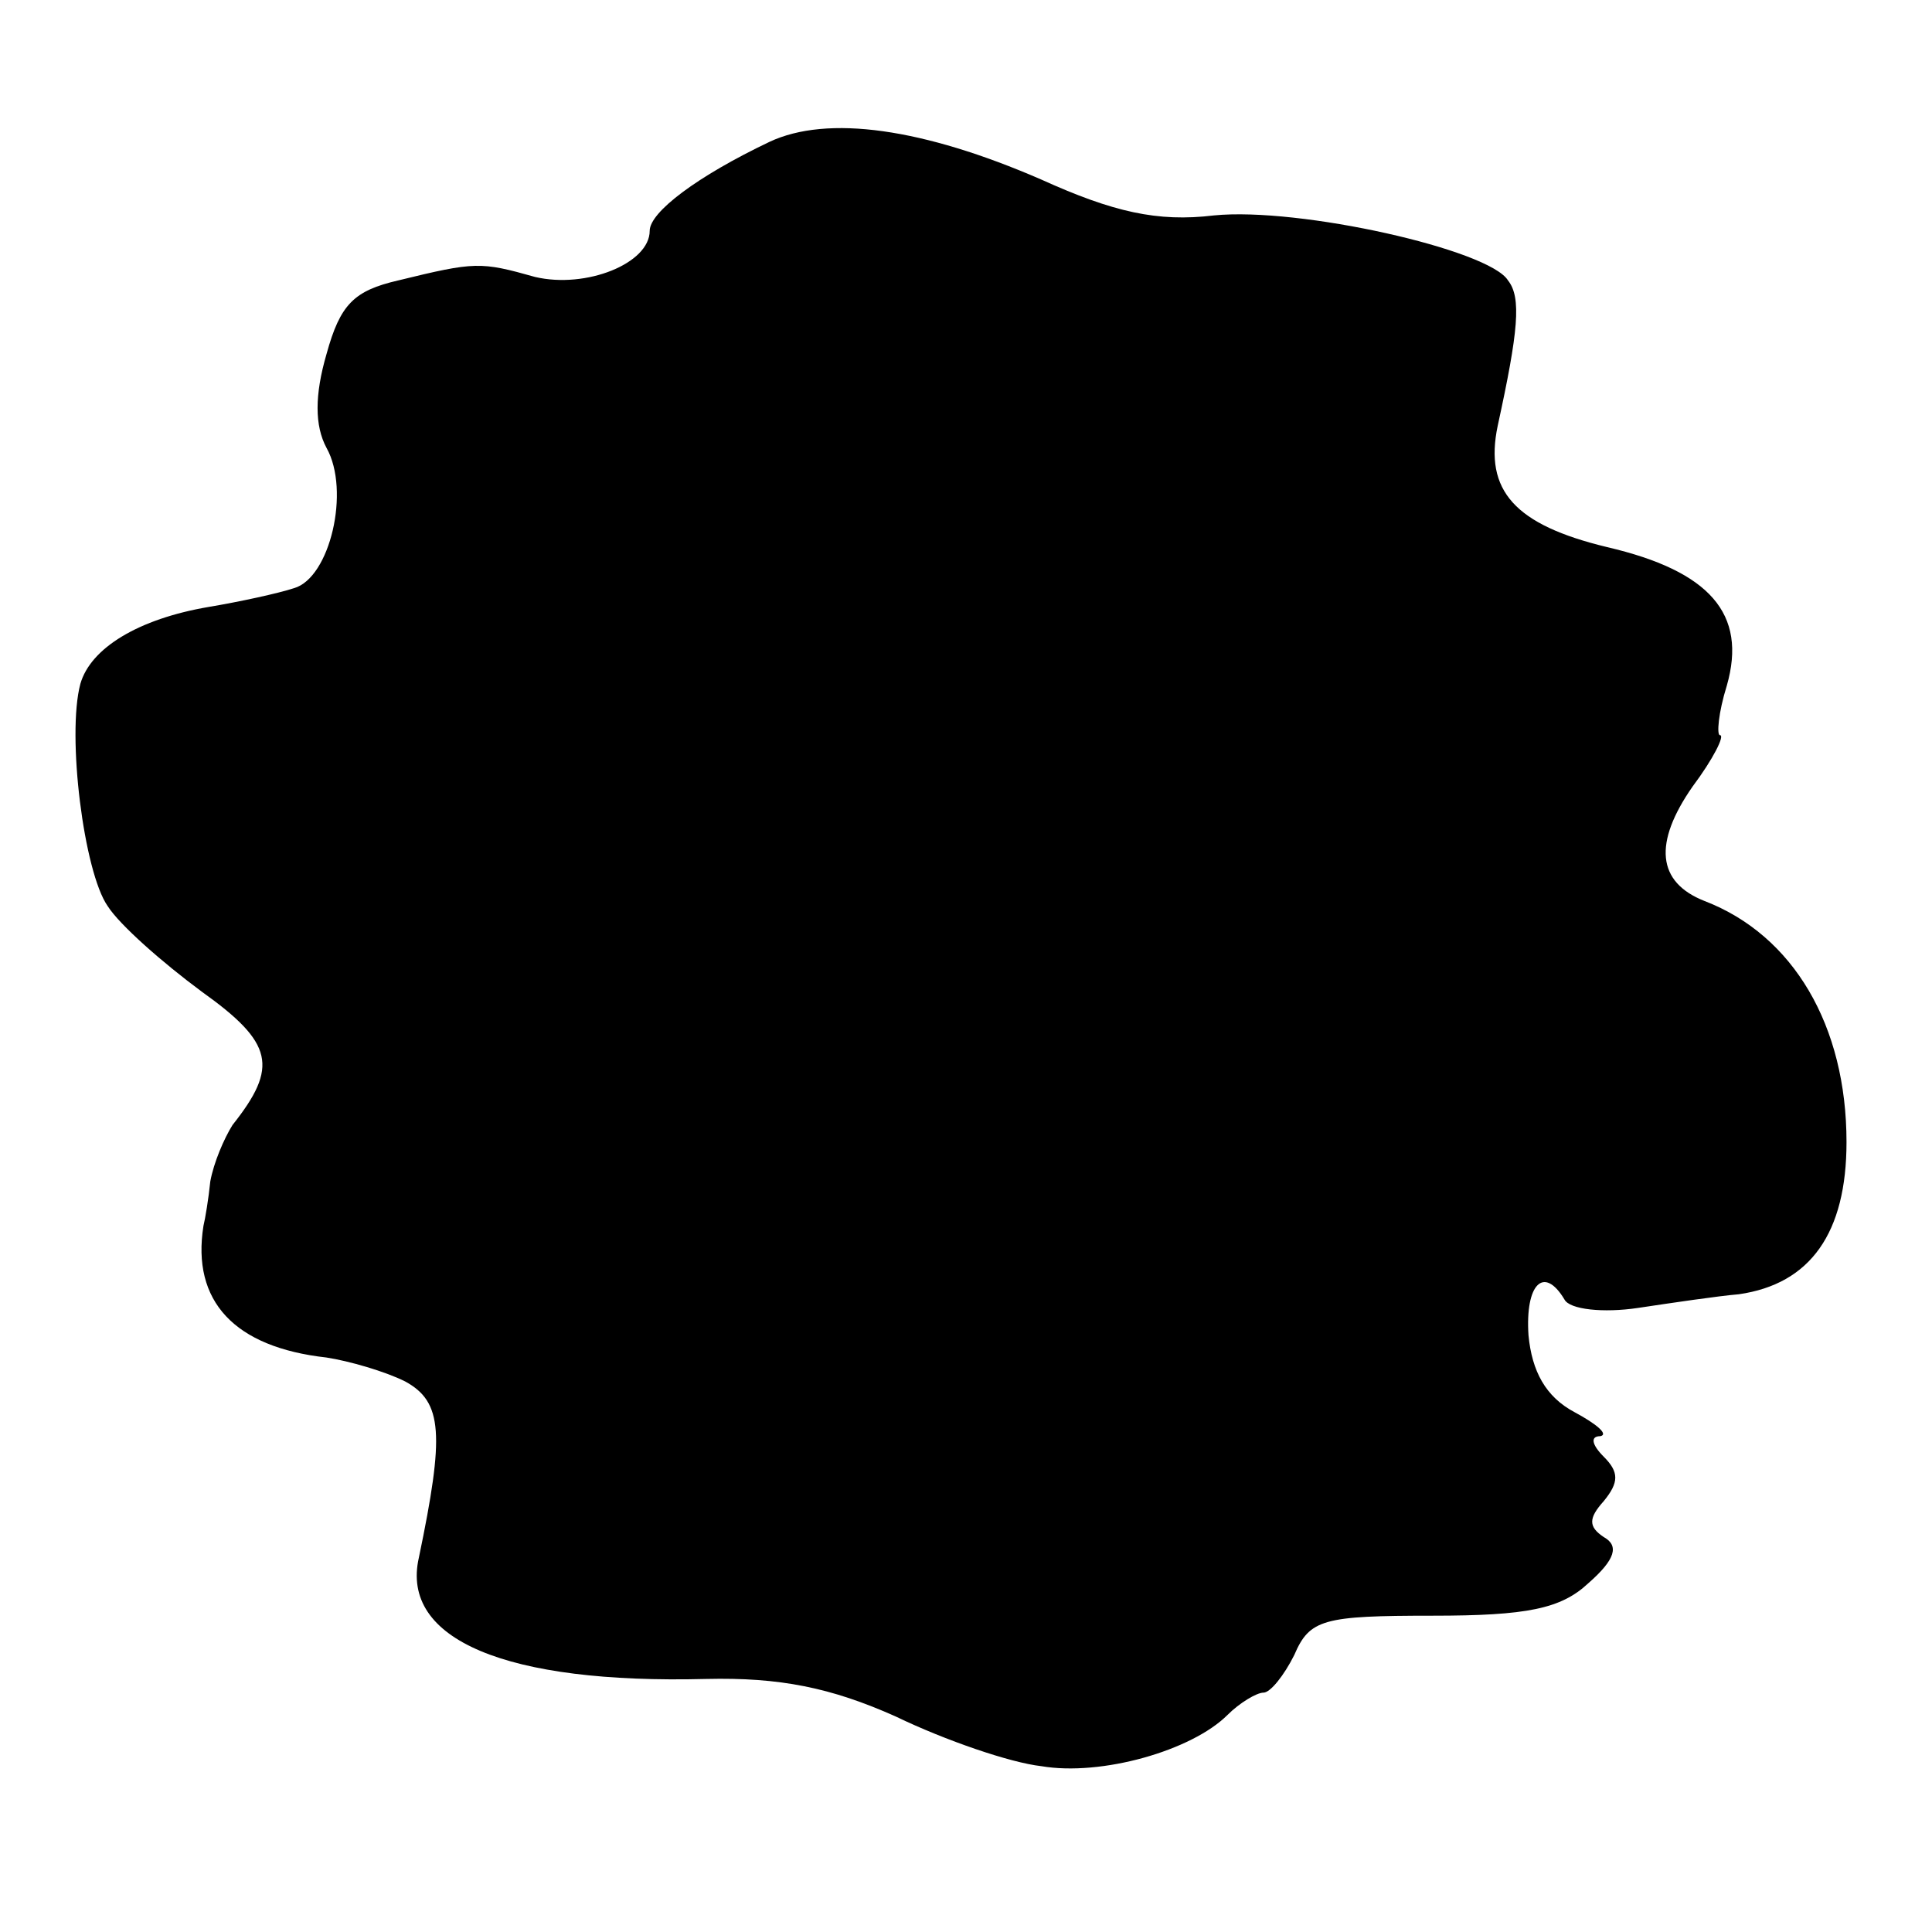 <?xml version="1.0" standalone="no"?>
<!DOCTYPE svg PUBLIC "-//W3C//DTD SVG 20010904//EN"
 "http://www.w3.org/TR/2001/REC-SVG-20010904/DTD/svg10.dtd">
<svg version="1.0" xmlns="http://www.w3.org/2000/svg"
 width="113pt" height="113pt" viewBox="0 0 113 113"
 preserveAspectRatio="xMidYMid meet">
<g transform="translate(0,113) scale(0.1,-0.1)"
fill="#000000" stroke="none">
<path d="M450 1047 c-42 -20 -70 -41 -70 -52 0 -19 -37 -34 -67 -27 -32 9 -35
9 -80 -2 -26 -6 -34 -14 -42 -43 -7 -24 -7 -42 0 -55 14 -25 2 -76 -19 -82 -9
-3 -32 -8 -50 -11 -41 -7 -69 -24 -75 -45 -8 -30 2 -110 16 -130 7 -11 32 -33
55 -50 42 -30 45 -44 18 -78 -5 -8 -11 -22 -13 -33 -1 -10 -3 -22 -4 -26 -7
-44 18 -71 72 -77 13 -2 34 -8 46 -14 22 -12 23 -31 8 -103 -11 -48 51 -74
168 -71 43 1 73 -5 111 -22 29 -14 67 -27 85 -29 35 -6 88 9 109 30 7 7 17 13
21 13 4 0 12 10 18 22 9 21 17 23 81 23 55 0 75 4 91 19 16 14 18 22 9 27 -9
6 -9 11 0 21 9 11 9 17 0 26 -7 7 -8 12 -2 12 5 1 -2 7 -15 14 -17 9 -25 24
-27 45 -2 30 9 41 21 21 3 -6 23 -8 43 -5 20 3 47 7 59 8 42 6 63 36 63 89 0
68 -31 121 -83 141 -28 11 -30 34 -7 67 12 16 19 30 16 30 -2 0 -1 13 4 29 12
42 -10 67 -70 81 -54 13 -72 33 -64 71 12 55 14 75 6 85 -11 18 -122 43 -172
38 -33 -4 -59 2 -101 21 -69 30 -125 38 -159 22z"/>
</g>
</svg>
